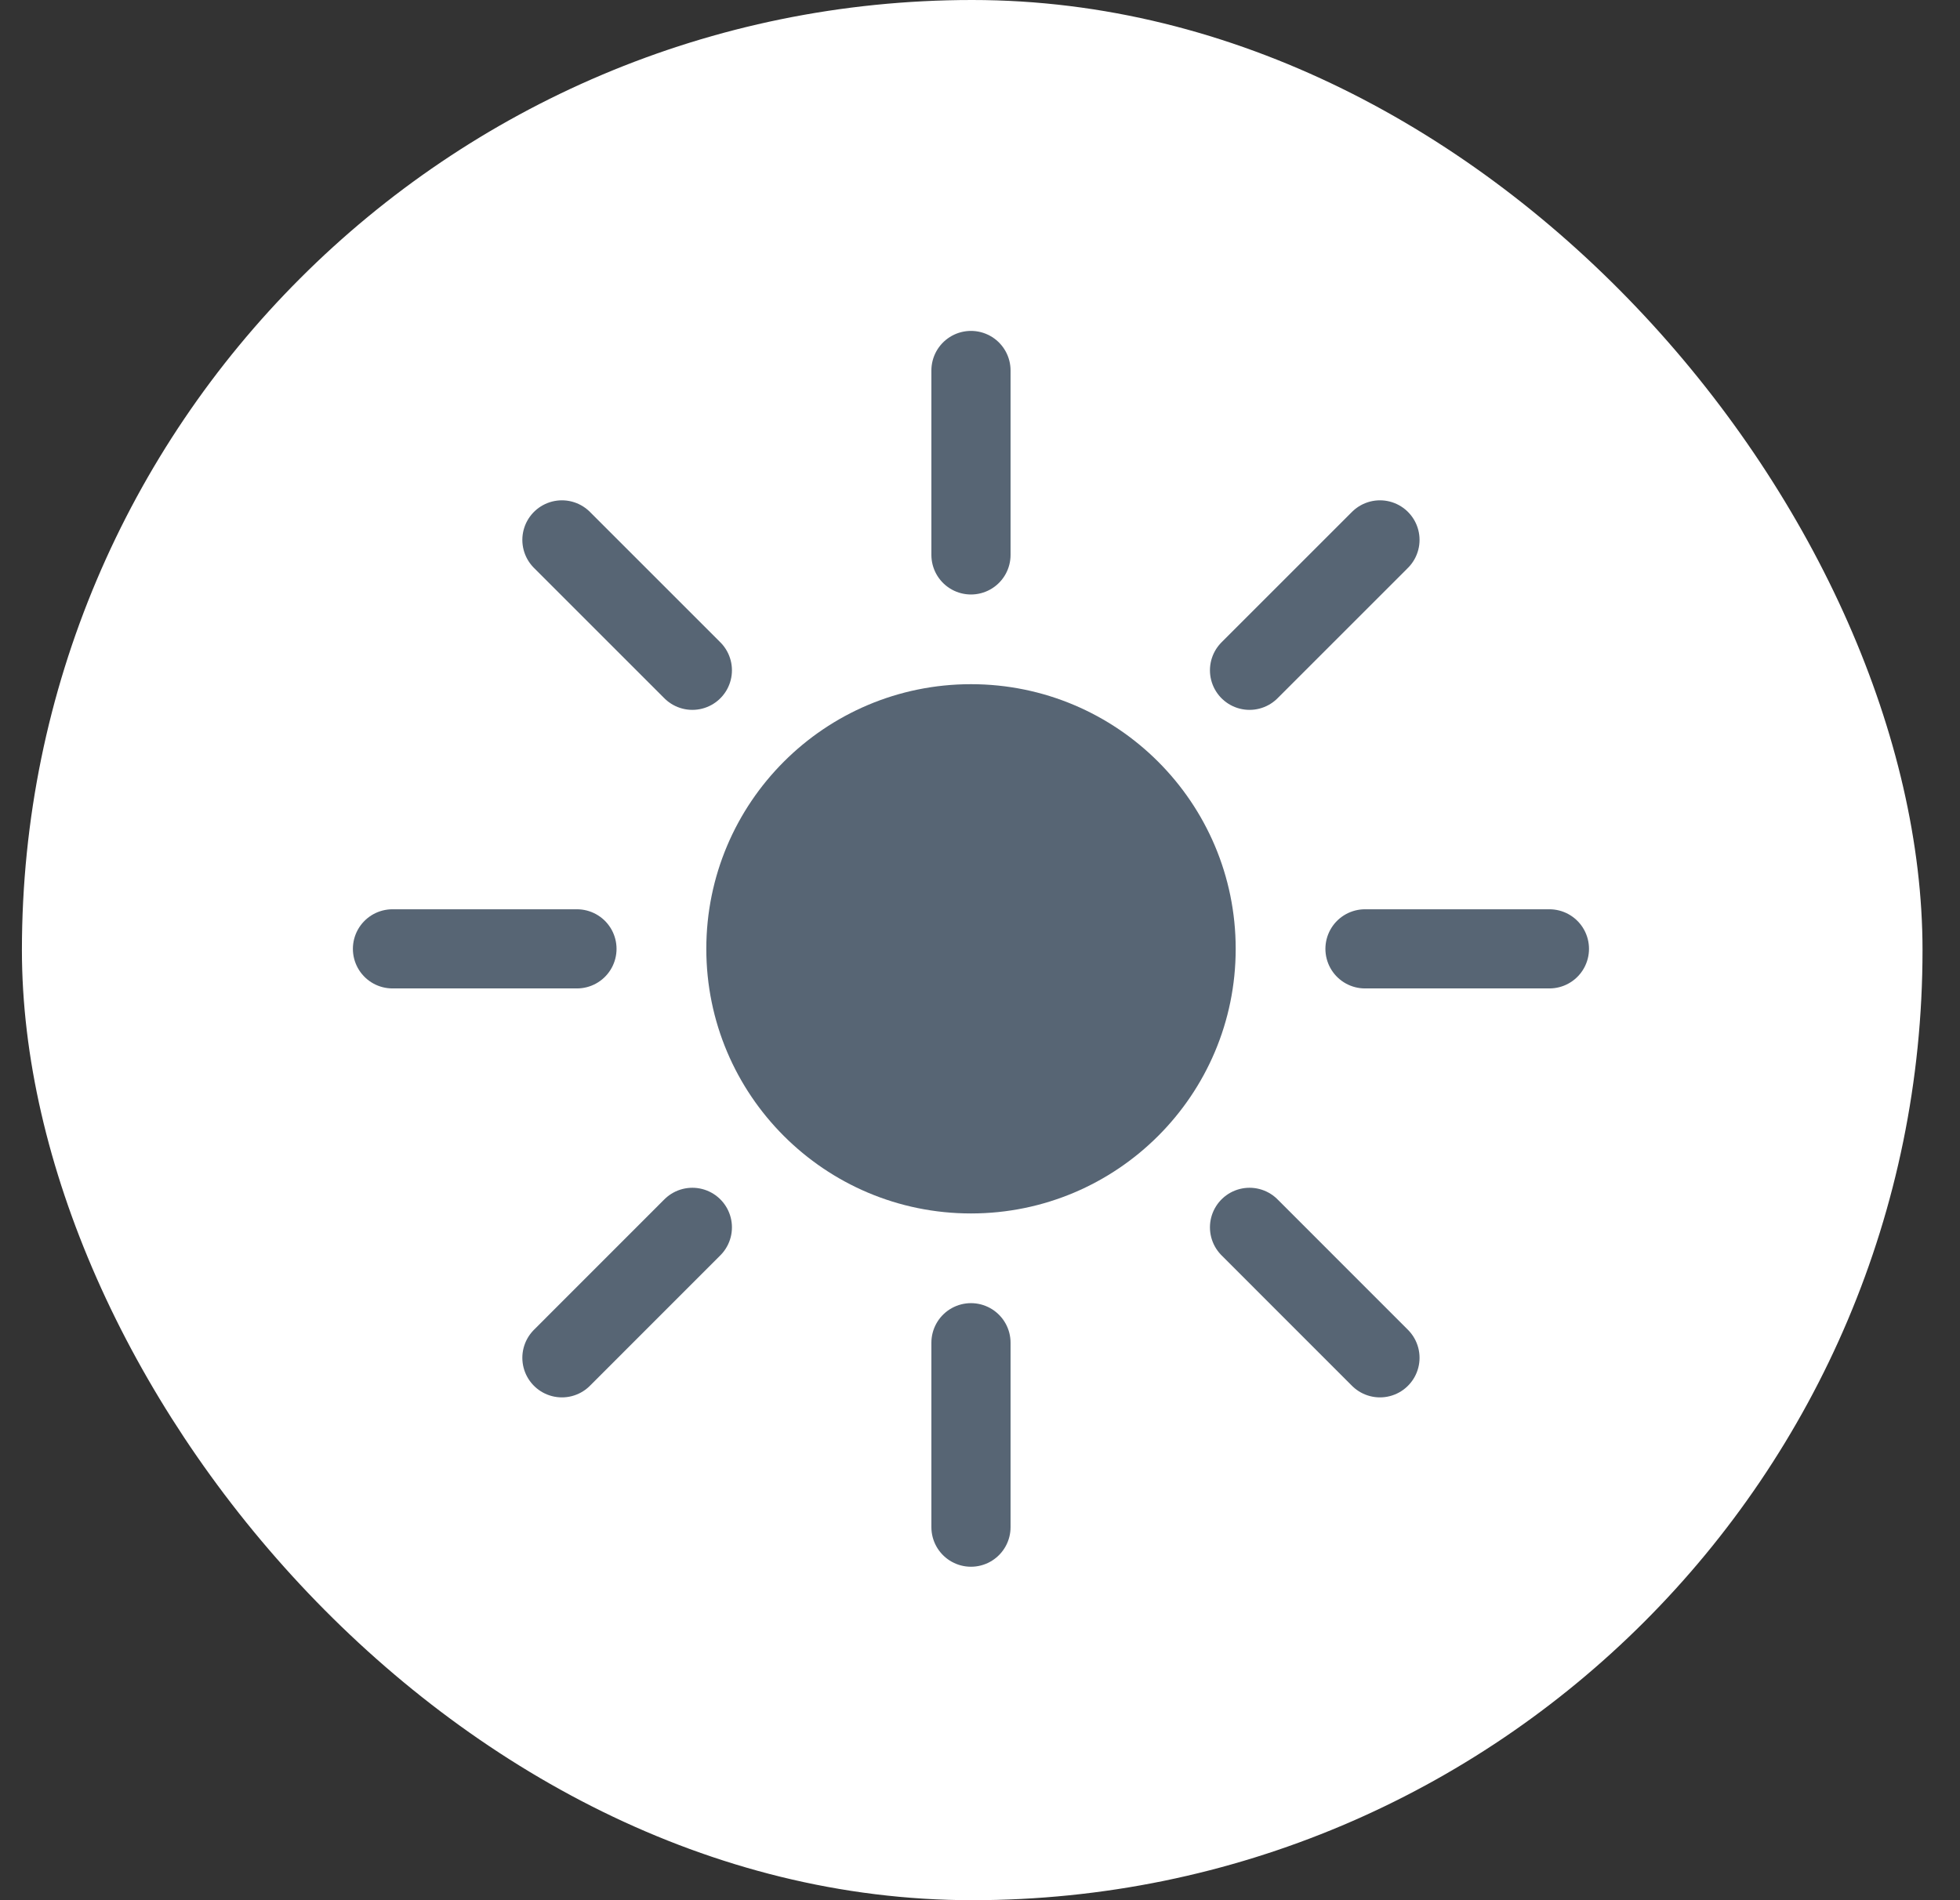 <svg width="33" height="32" viewBox="0 0 33 32" fill="none" xmlns="http://www.w3.org/2000/svg">
  <rect x="0" y="0" width="33" height="32" fill="#333333" stroke="none"/>
  <rect x="0.369" width="32" height="32" rx="16" fill="white"/>
  <g clip-path="url(#clip0_3774_1243)">
    <path
      d="M16.348 20.435C18.809 20.435 20.805 18.44 20.805 15.979C20.805 13.517 18.809 11.522 16.348 11.522C13.887 11.522 11.892 13.517 11.892 15.979C11.892 18.44 13.887 20.435 16.348 20.435Z"
      fill="#576574"/>
    <path d="M16.348 9.345V6.239" stroke="#576574" stroke-width="1.333" stroke-miterlimit="1.5" stroke-linecap="round" stroke-linejoin="round"/>
    <path d="M16.348 22.612V25.718" stroke="#576574" stroke-width="1.333" stroke-miterlimit="1.5" stroke-linecap="round" stroke-linejoin="round"/>
    <path d="M21.038 11.288L23.234 9.092" stroke="#576574" stroke-width="1.333" stroke-miterlimit="1.5" stroke-linecap="round" stroke-linejoin="round"/>
    <path d="M9.714 15.979H6.608" stroke="#576574" stroke-width="1.333" stroke-miterlimit="1.5" stroke-linecap="round" stroke-linejoin="round"/>
    <path d="M21.038 20.669L23.234 22.866" stroke="#576574" stroke-width="1.333" stroke-miterlimit="1.5" stroke-linecap="round" stroke-linejoin="round"/>
    <path d="M11.657 20.669L9.461 22.866" stroke="#576574" stroke-width="1.333" stroke-miterlimit="1.5" stroke-linecap="round" stroke-linejoin="round"/>
    <path d="M22.982 15.979H26.087" stroke="#576574" stroke-width="1.333" stroke-miterlimit="1.5" stroke-linecap="round" stroke-linejoin="round"/>
    <path d="M11.657 11.288L9.461 9.092" stroke="#576574" stroke-width="1.333" stroke-miterlimit="1.5" stroke-linecap="round" stroke-linejoin="round"/>
  </g>
  <defs>
    <clipPath id="clip0_3774_1243">
      <rect width="21.333" height="21.333" fill="white" transform="translate(5.703 5.333)"/>
    </clipPath>
  </defs>
</svg>
